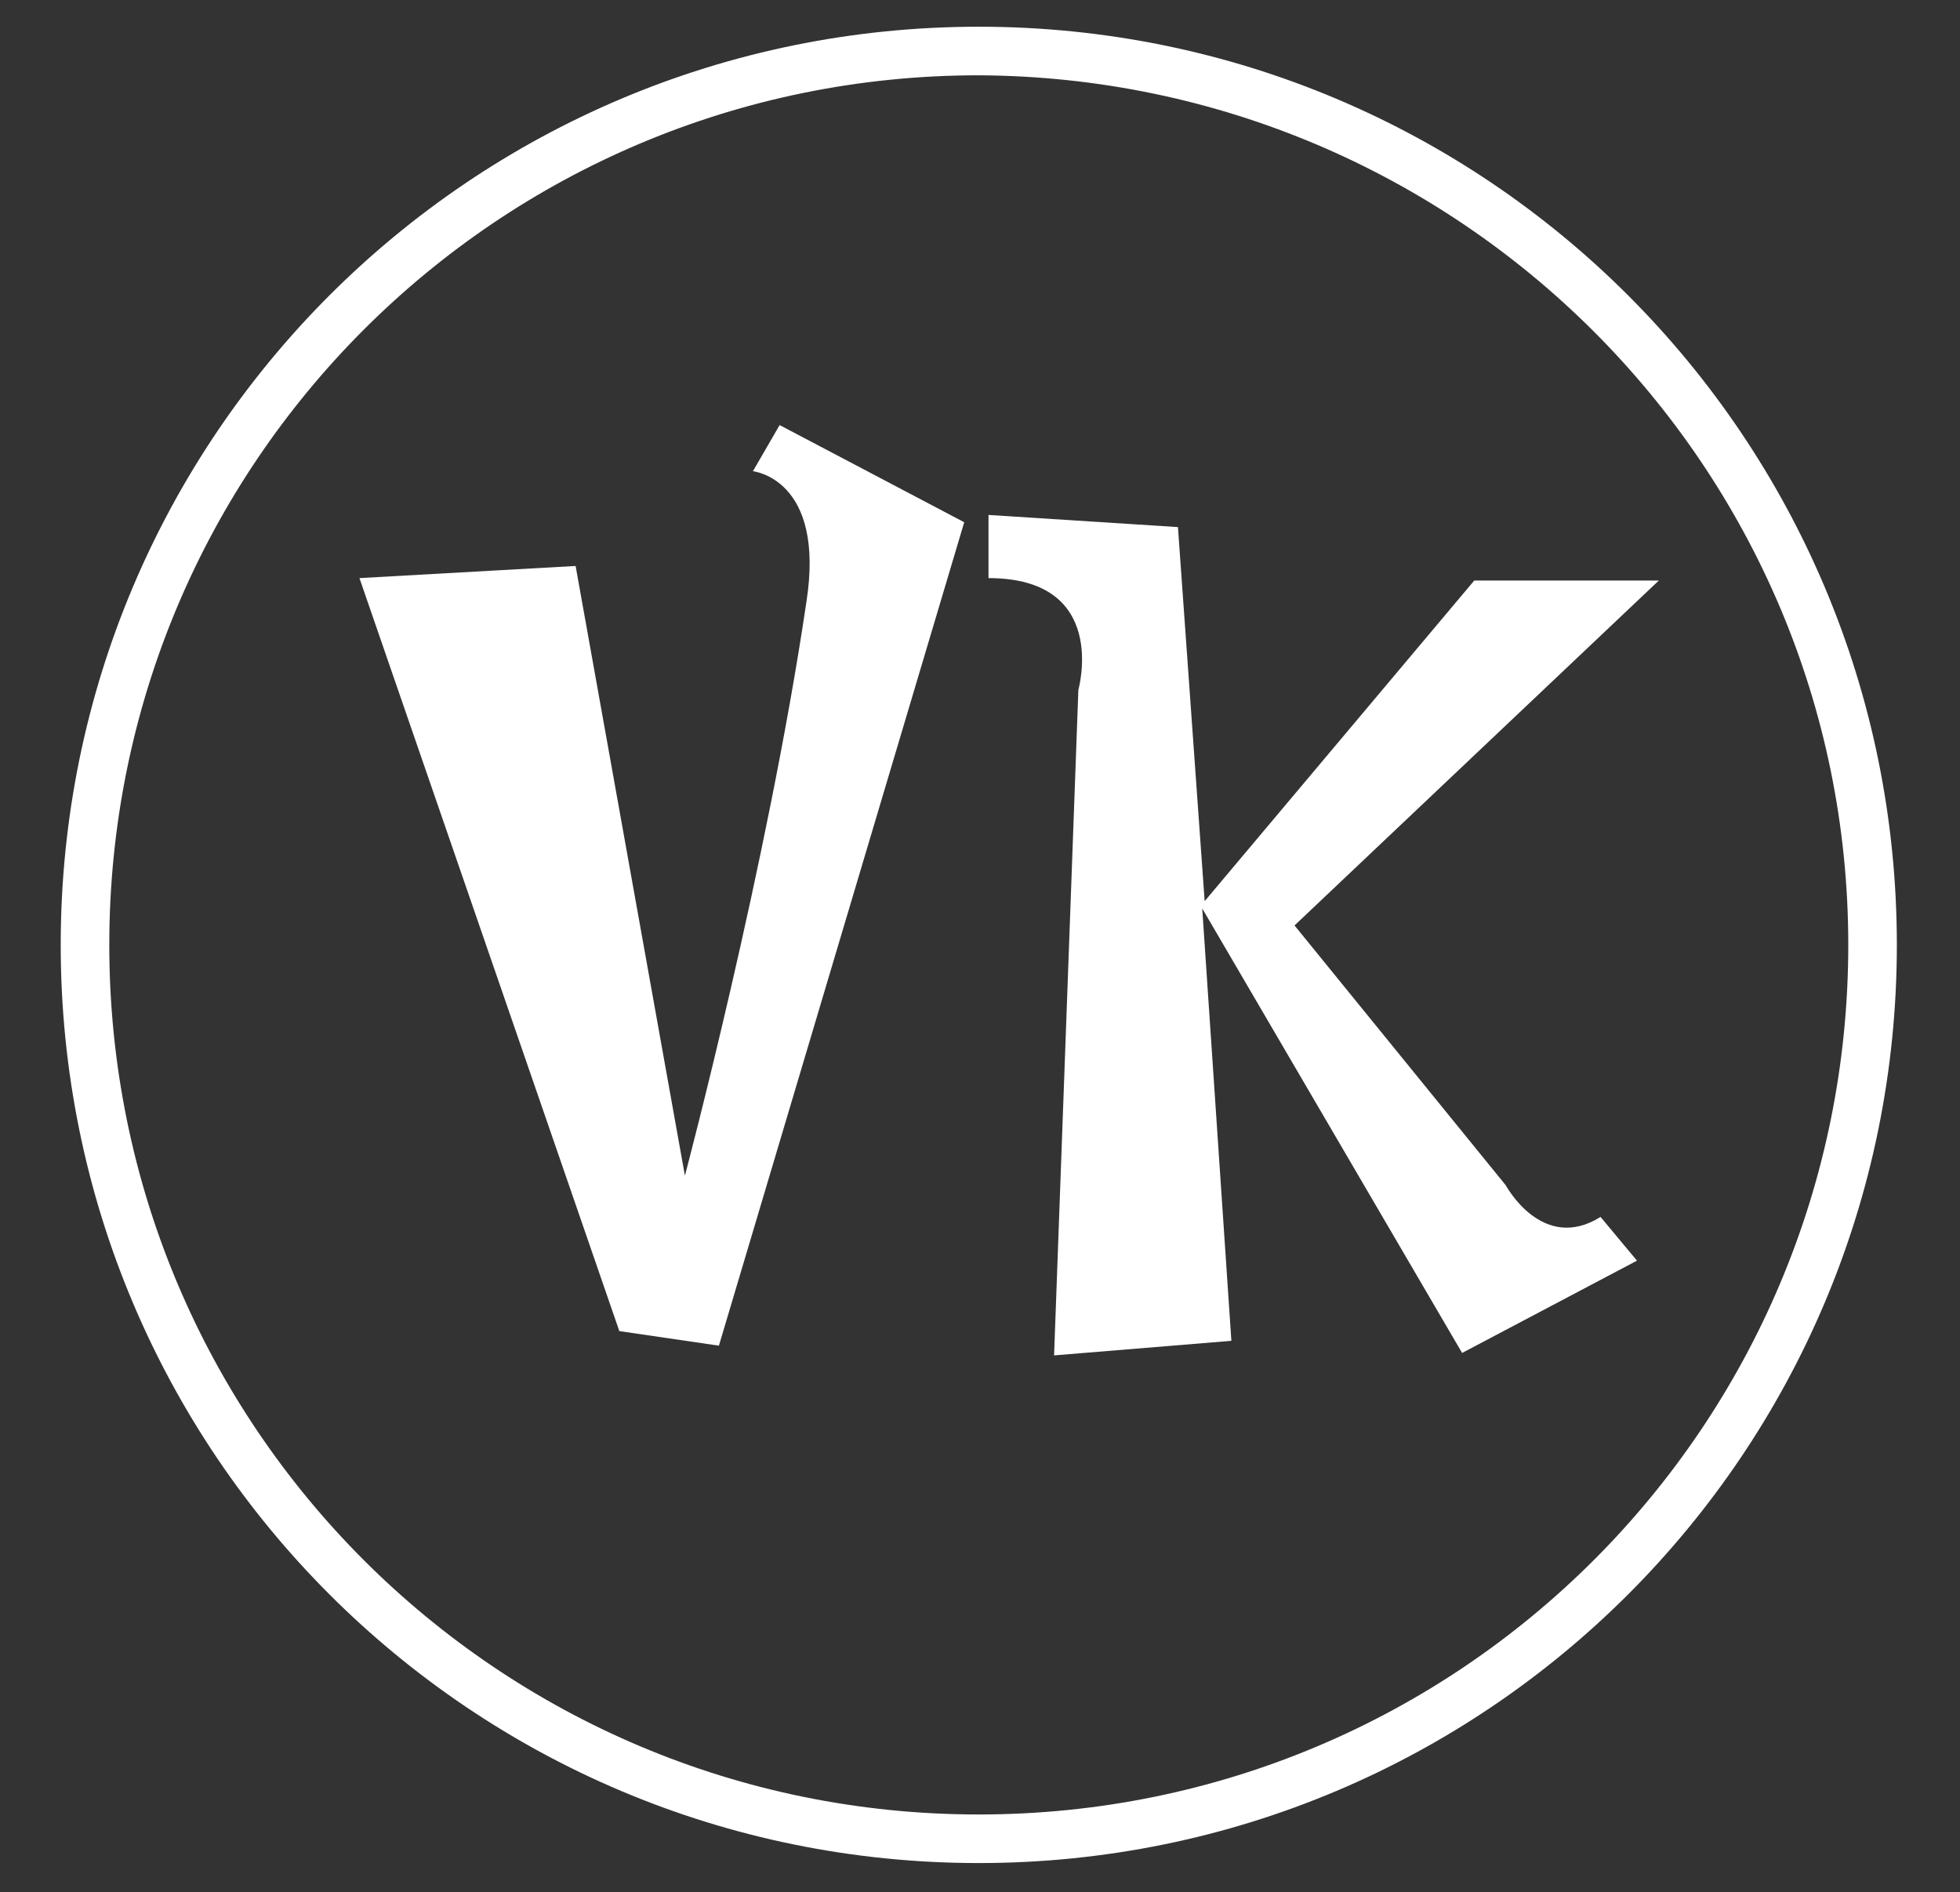 <?xml version="1.0" encoding="UTF-8"?> <!-- Generator: Adobe Illustrator 25.4.1, SVG Export Plug-In . SVG Version: 6.00 Build 0) --> <svg xmlns="http://www.w3.org/2000/svg" xmlns:xlink="http://www.w3.org/1999/xlink" id="Слой_1" x="0px" y="0px" viewBox="0 0 80.7 77.9" style="enable-background:new 0 0 80.7 77.9;" xml:space="preserve"><rect x="0" y="0" width="80.7" height="77.9" fill="#333333" stroke="none"/> <style type="text/css"> .st0{fill:#FFFFFF;} </style> <path class="st0" d="M25.5,54.8l-10.7-31l8.9-0.5l4.5,25.1c0,0,3.4-12.8,5-23.6c0.8-5.1-2.2-5.4-2.2-5.4l1.1-1.9l7.6,4L29.6,55.4 L25.5,54.8z"></path> <path class="st0" d="M44.4,28.4c0,0,1.3-4.6-3.7-4.6v-2.6l7.8,0.5l1.1,15.4l11.1-13.2h7.6l-15,14.2l8.7,10.7c0,0,1.5,2.8,3.9,1.3 l1.5,1.8l-7.2,3.8L49.5,37.4l1.2,17.8l-7.3,0.6L44.4,28.4z"></path> <path class="st0" d="M40.3,76.7c-20.9,0-37.8-16.9-37.8-37.8c0-20.9,16.9-37.8,37.8-37.8c20.9,0,37.8,16.9,37.8,37.8v0 C78.1,59.8,61.2,76.7,40.3,76.7z M40.3,3.1c-19.8,0-35.8,16-35.8,35.8s16,35.8,35.8,35.8s35.8-16,35.8-35.8l0,0 C76.1,19.2,60.1,3.2,40.3,3.1z"></path> </svg> 